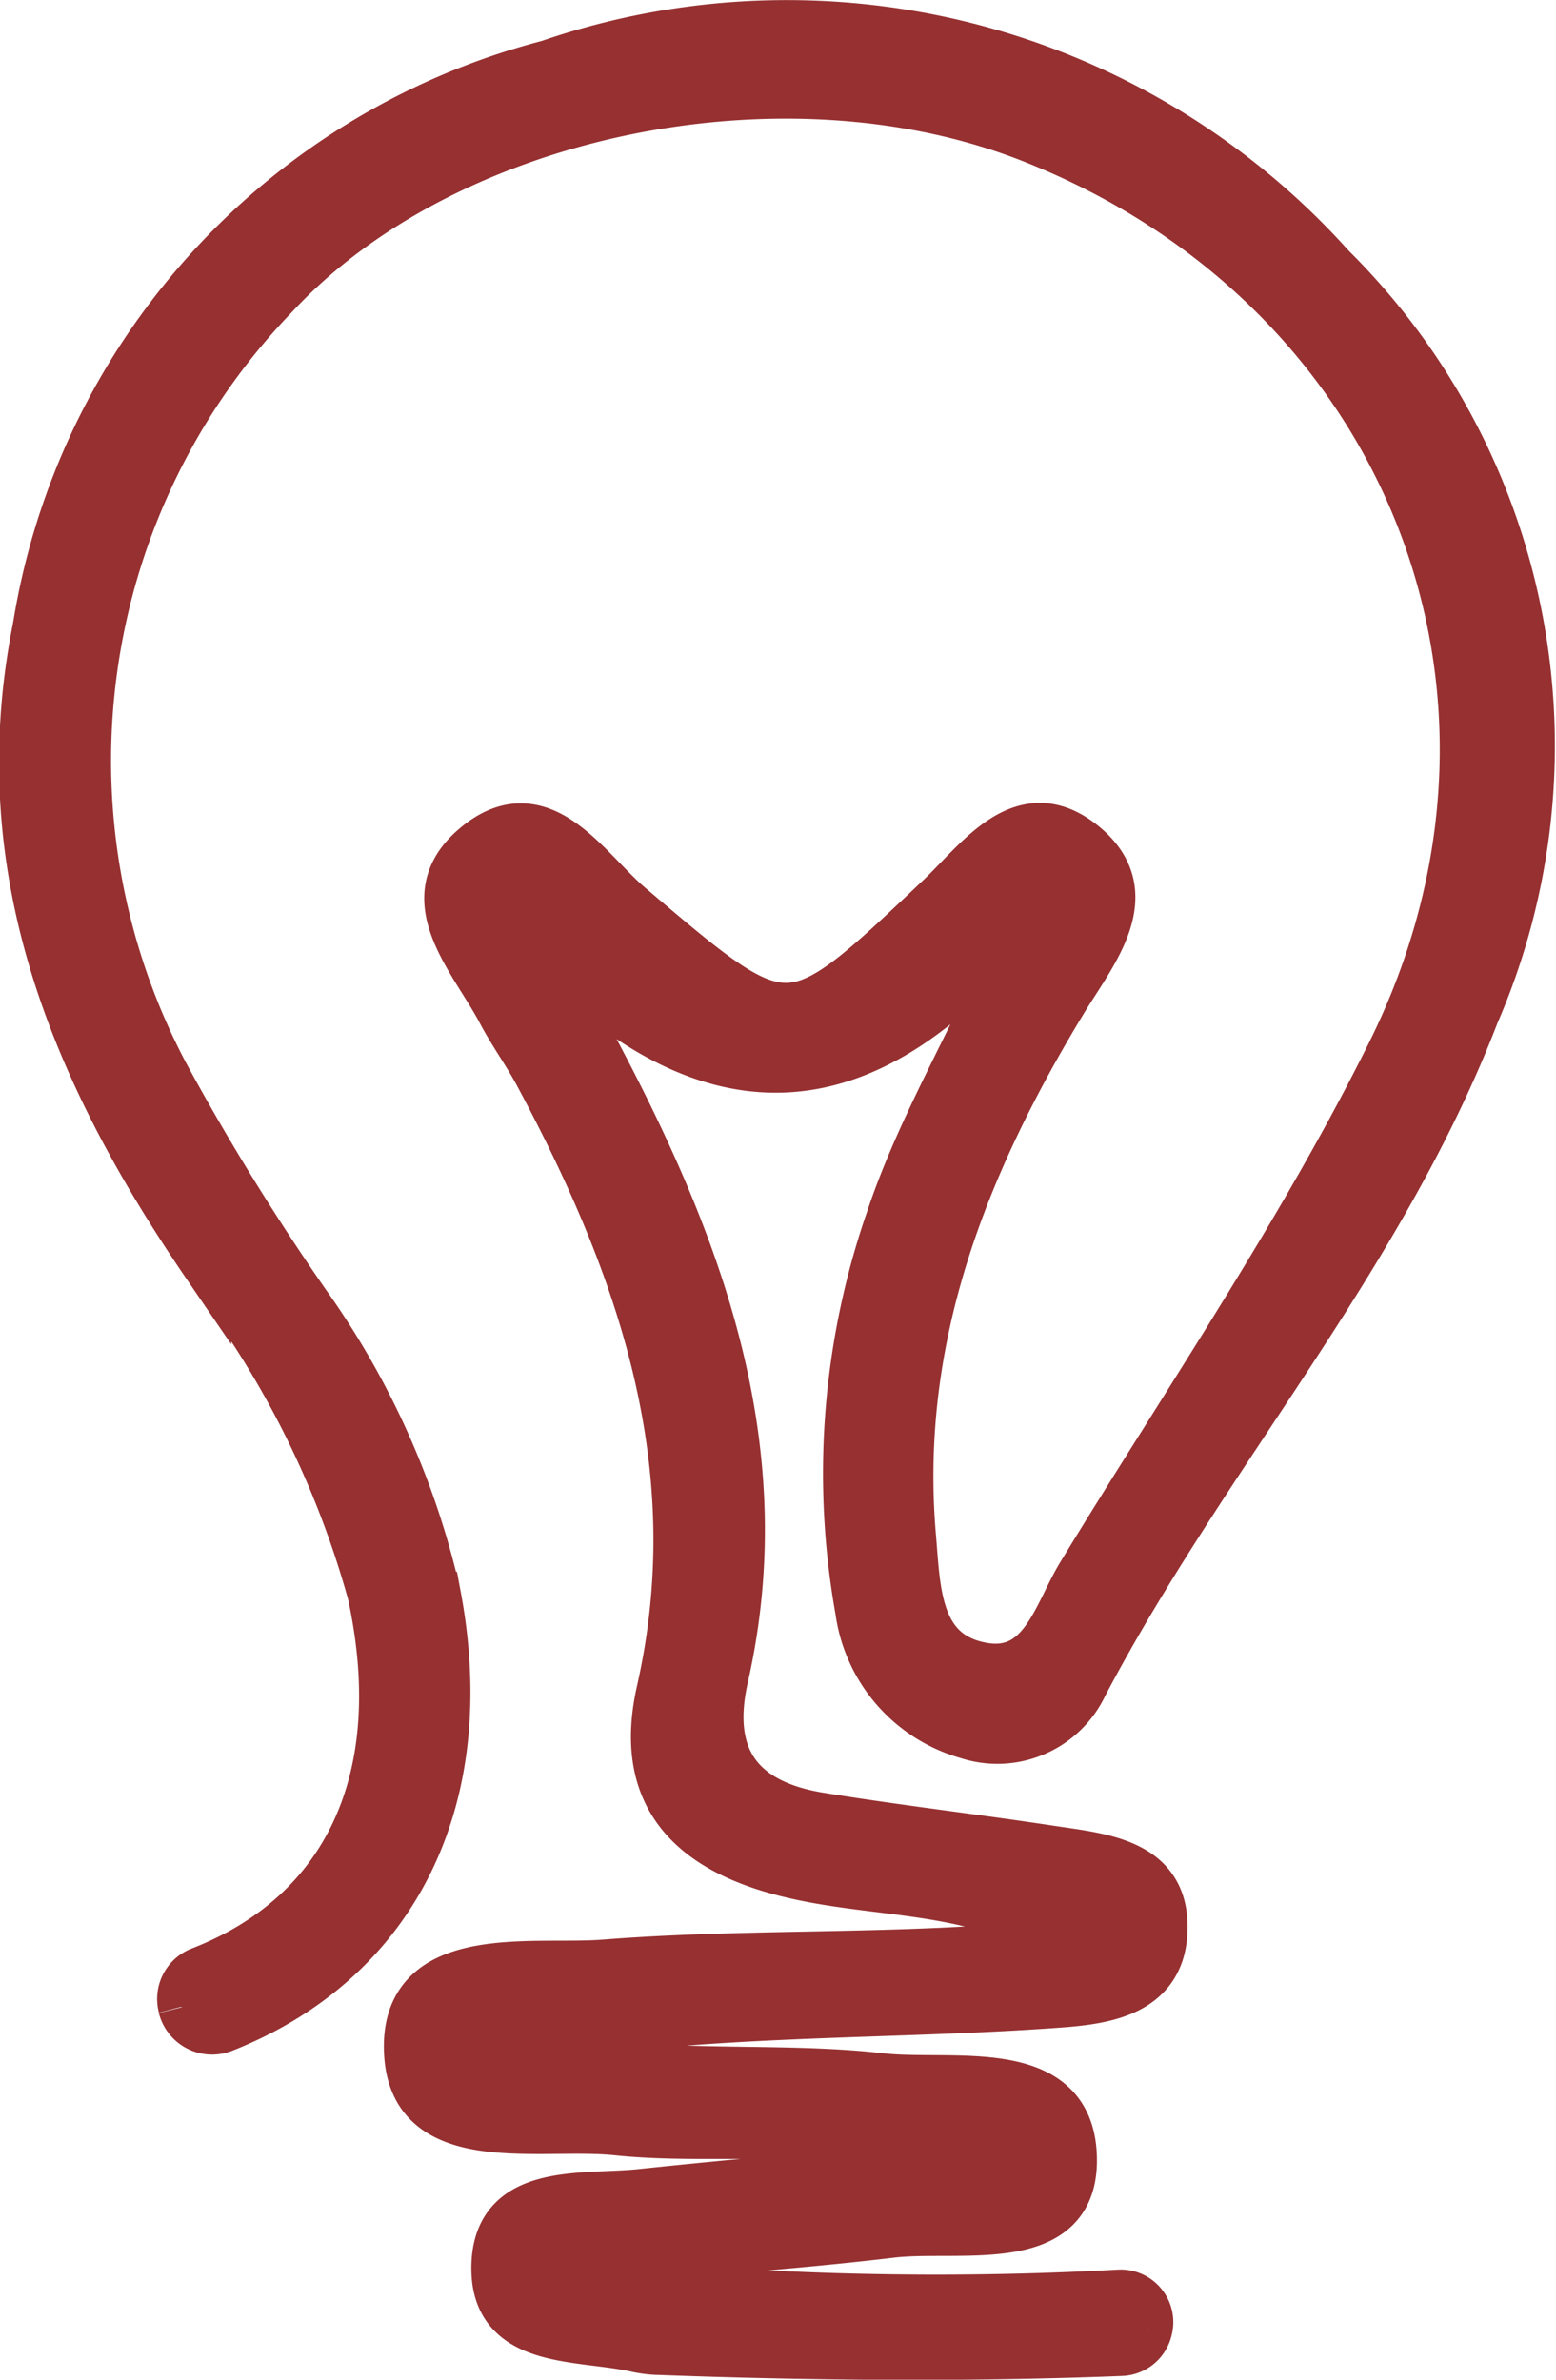 <?xml version="1.0" encoding="UTF-8"?>
<svg xmlns="http://www.w3.org/2000/svg" width="31.661" height="48.41" viewBox="0 0 31.661 48.41">
  <path id="Tracé_141" data-name="Tracé 141" d="M22.875,46.847a.57.57,0,0,0-.585-.713,67.618,67.618,0,0,1-7.8-.021,7.439,7.439,0,0,1-3.434-.617c2.59-.231,4.594-.363,6.584-.6,1.4-.17,3.73.391,3.7-1.518-.03-2.031-2.446-1.481-3.9-1.647-2.459-.28-4.985.109-7.861-.669,4.011-.727,7.615-.586,11.192-.829,1.037-.07,2.44-.13,2.413-1.612-.023-1.273-1.273-1.366-2.266-1.517-1.573-.239-3.154-.421-4.724-.677-1.611-.264-2.324-1.176-1.946-2.845,1.008-4.448-.388-8.439-2.389-12.3-.51-.984-1.058-1.949-1.588-2.923,3.581,3.89,6.882,3.816,10.223-.474-.918,2.374-2.151,4.262-2.863,6.405a15.761,15.761,0,0,0-.617,7.93,3.053,3.053,0,0,0,2.193,2.528,1.932,1.932,0,0,0,2.355-1.011c2.458-4.671,6.061-8.7,7.965-13.65A13.693,13.693,0,0,0,26.6,4.908,14.872,14.872,0,0,0,10.688.776,14.15,14.15,0,0,0,.277,12.229c-.984,4.907.772,9.056,3.448,12.966a19.2,19.2,0,0,1,3.364,6.686c.818,3.765-.508,6.533-3.486,7.687a.6.6,0,0,0-.366.713l0,.012a.617.617,0,0,0,.82.426c3.423-1.346,5.132-4.588,4.346-8.781a16.5,16.5,0,0,0-2.644-5.927,50.108,50.108,0,0,1-2.9-4.7A13.652,13.652,0,0,1,5.1,5.466C8.575,1.715,15.453.289,20.5,2.271c7.648,3,11,11.257,7.315,18.645-1.824,3.66-4.152,7.071-6.286,10.574-.5.813-.779,2.123-2.043,1.882-1.334-.254-1.327-1.559-1.42-2.641-.349-4.029,1.046-7.563,3.091-10.926.587-.967,1.6-2.151.416-3.135-1.234-1.02-2.118.3-2.932,1.071-3.093,2.931-3.064,2.923-6.31.169-.891-.756-1.8-2.332-3.129-1.217-1.259,1.053-.039,2.282.525,3.354.234.444.535.852.771,1.3,2.1,3.92,3.5,7.966,2.473,12.517-.457,2.02.5,3.142,2.456,3.662,1.9.506,3.951.246,5.775,1.462-3.134.358-6.276.187-9.386.433-1.461.115-4.128-.379-3.979,1.847.133,2,2.662,1.378,4.239,1.543,2.156.225,4.381-.232,7.106.65-2.628.246-4.622.415-6.612.626-1.2.127-2.962-.154-2.959,1.523,0,1.559,1.694,1.351,2.848,1.609a2.529,2.529,0,0,0,.378.055c3.176.119,6.344.148,9.5.024a.575.575,0,0,0,.534-.435l0-.012" transform="translate(0.48 0.536)" fill="#963031" stroke="#963031" stroke-width="1"></path>
</svg>
